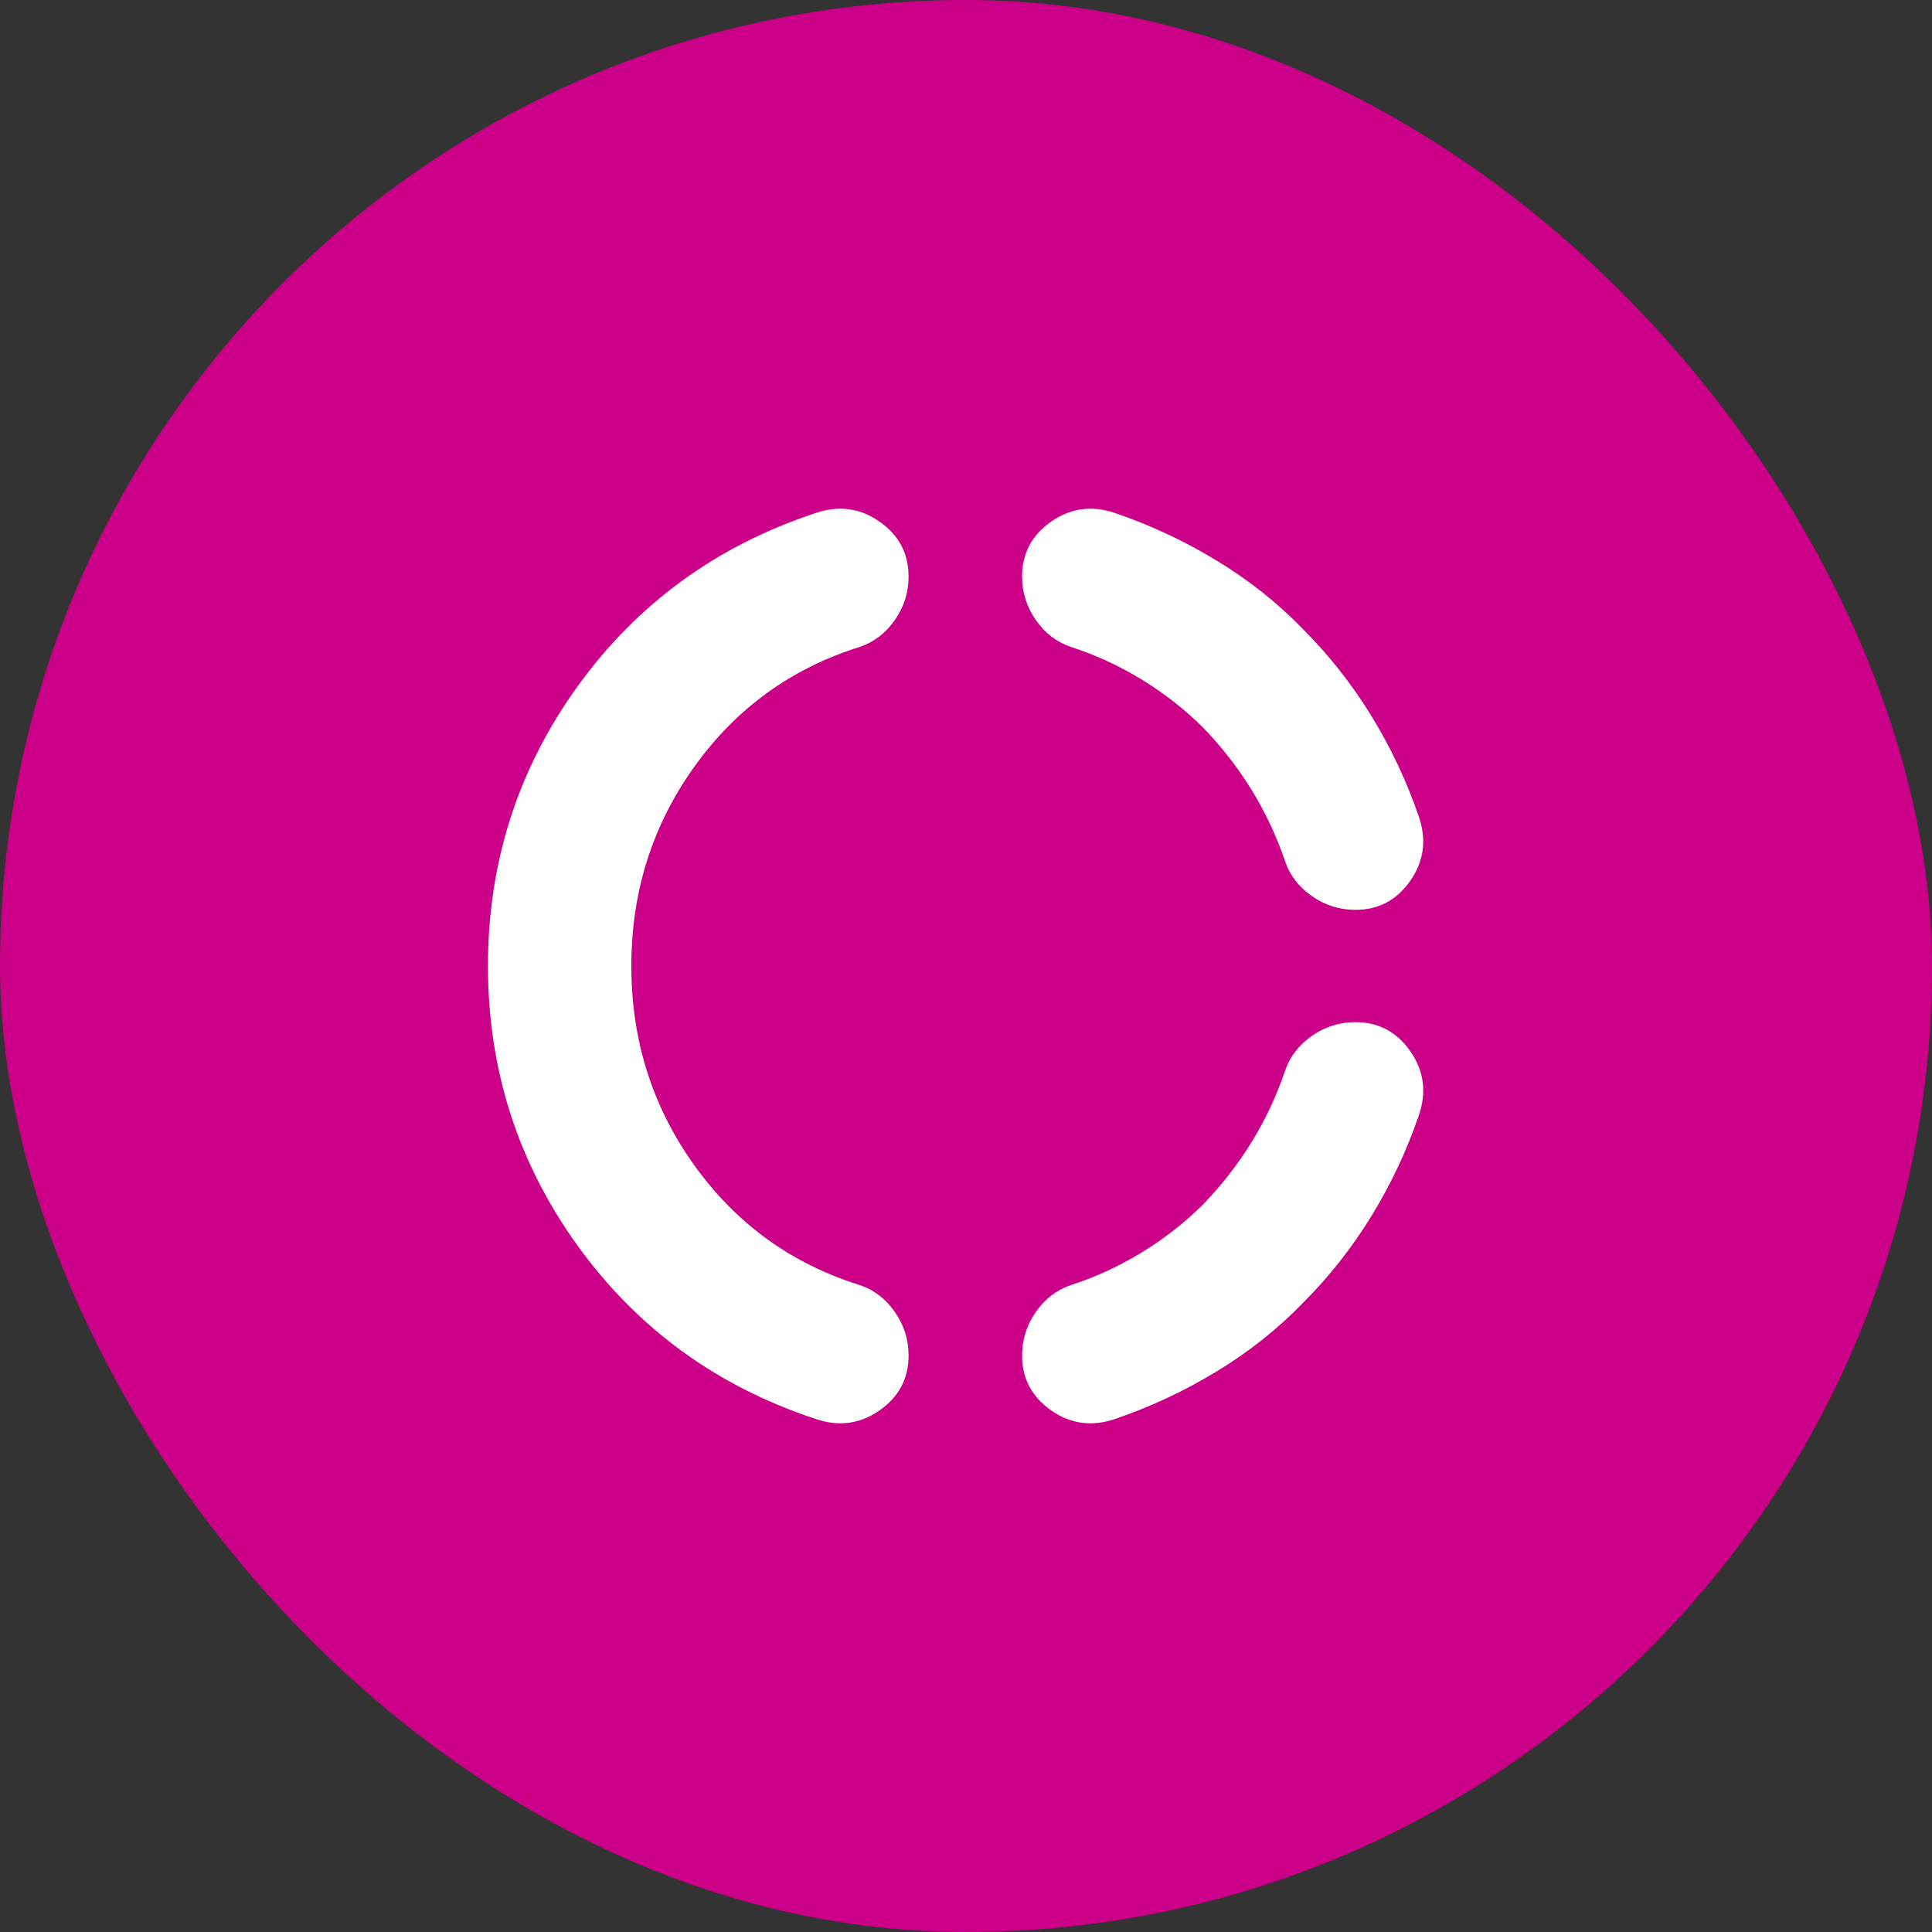 <svg width="32" height="32" viewBox="0 0 32 32" fill="none" xmlns="http://www.w3.org/2000/svg">
<rect x="0" y="0" width="32" height="32" fill="#333333" stroke="none"/>
<rect width="32" height="32" rx="16" fill="#CC0088"/>
<path d="M10.457 16C10.457 17.227 10.803 18.326 11.496 19.295C12.189 20.265 13.102 20.928 14.237 21.284C14.475 21.363 14.669 21.512 14.821 21.73C14.973 21.947 15.049 22.188 15.049 22.452C15.049 22.835 14.887 23.138 14.564 23.363C14.241 23.587 13.888 23.633 13.505 23.501C11.869 22.96 10.556 22.003 9.566 20.631C8.577 19.259 8.082 17.715 8.082 16C8.082 14.285 8.577 12.741 9.566 11.369C10.556 9.997 11.869 9.04 13.505 8.499C13.888 8.367 14.241 8.413 14.564 8.637C14.887 8.862 15.049 9.165 15.049 9.548C15.049 9.812 14.973 10.053 14.821 10.27C14.669 10.488 14.475 10.636 14.237 10.716C13.102 11.072 12.189 11.735 11.496 12.705C10.803 13.675 10.457 14.773 10.457 16ZM21.58 21.581C21.158 22.017 20.679 22.396 20.145 22.719C19.611 23.043 19.053 23.303 18.473 23.501C18.09 23.633 17.737 23.587 17.414 23.363C17.091 23.138 16.929 22.835 16.929 22.452C16.929 22.188 17.005 21.947 17.157 21.73C17.308 21.512 17.503 21.363 17.74 21.284C18.149 21.152 18.542 20.971 18.918 20.74C19.294 20.509 19.634 20.242 19.937 19.939C20.241 19.622 20.505 19.282 20.729 18.919C20.953 18.556 21.138 18.164 21.283 17.742C21.362 17.504 21.511 17.31 21.728 17.158C21.946 17.006 22.187 16.93 22.451 16.93C22.833 16.93 23.137 17.092 23.361 17.415C23.585 17.738 23.632 18.091 23.5 18.474C23.302 19.055 23.041 19.609 22.718 20.137C22.395 20.664 22.015 21.146 21.58 21.581ZM21.58 10.419C22.015 10.854 22.395 11.336 22.718 11.864C23.041 12.391 23.302 12.945 23.5 13.526C23.632 13.909 23.585 14.262 23.361 14.585C23.137 14.908 22.833 15.07 22.451 15.07C22.187 15.07 21.946 14.994 21.728 14.842C21.511 14.69 21.362 14.496 21.283 14.258C21.138 13.836 20.953 13.444 20.729 13.081C20.505 12.718 20.241 12.378 19.937 12.062C19.634 11.758 19.294 11.491 18.918 11.26C18.542 11.029 18.149 10.848 17.74 10.716C17.503 10.636 17.308 10.488 17.157 10.27C17.005 10.053 16.929 9.812 16.929 9.548C16.929 9.165 17.091 8.862 17.414 8.637C17.737 8.413 18.09 8.367 18.473 8.499C19.053 8.697 19.611 8.957 20.145 9.281C20.679 9.604 21.158 9.983 21.58 10.419Z" fill="white"/>
</svg>
